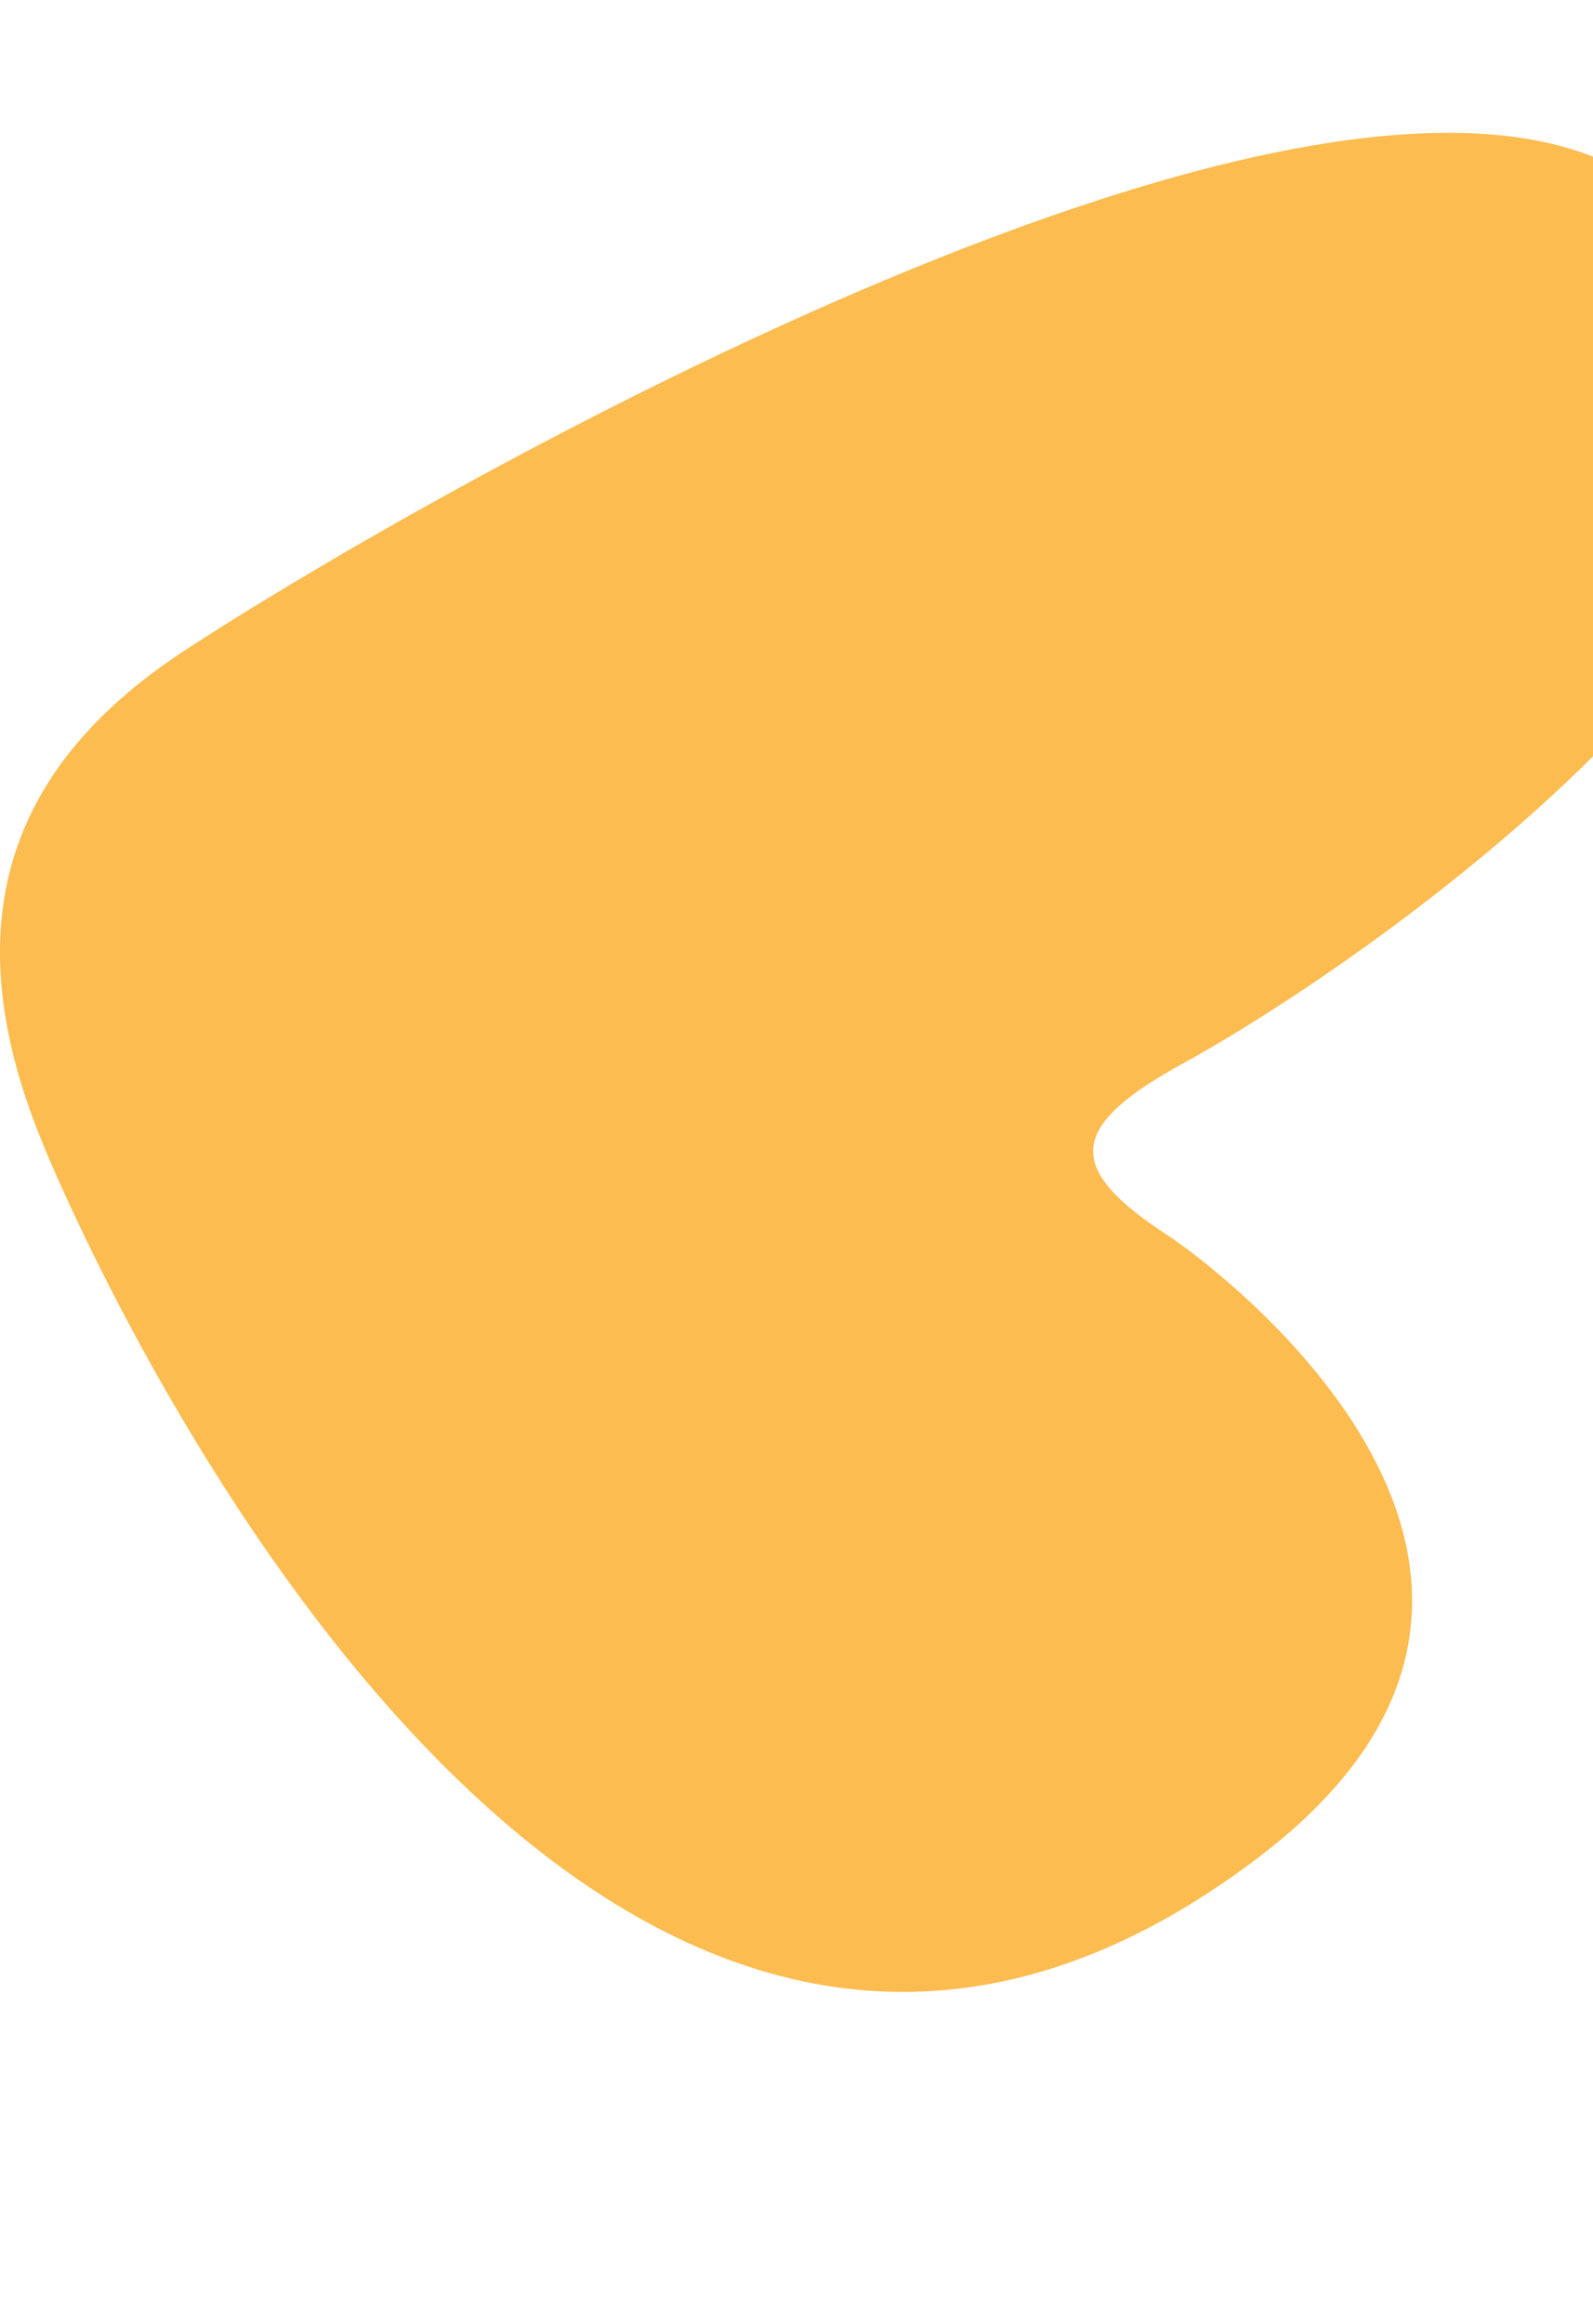 <svg xmlns="http://www.w3.org/2000/svg" width="24" height="35" viewBox="0 0 24 35"><path d="M2.75 9.818C.057 11.593-.627 13.961.56 17.014c.776 2.001 8.254 18.696 18.416 10.948 5.677-4.329-.892-9.035-1.358-9.34-1.569-1.016-1.56-1.64.207-2.607 3.367-1.844 14.035-9.423 6.59-13.463C19.471-.13 5.93 7.722 2.75 9.818" fill="#FDBC50" fill-rule="evenodd"/></svg>